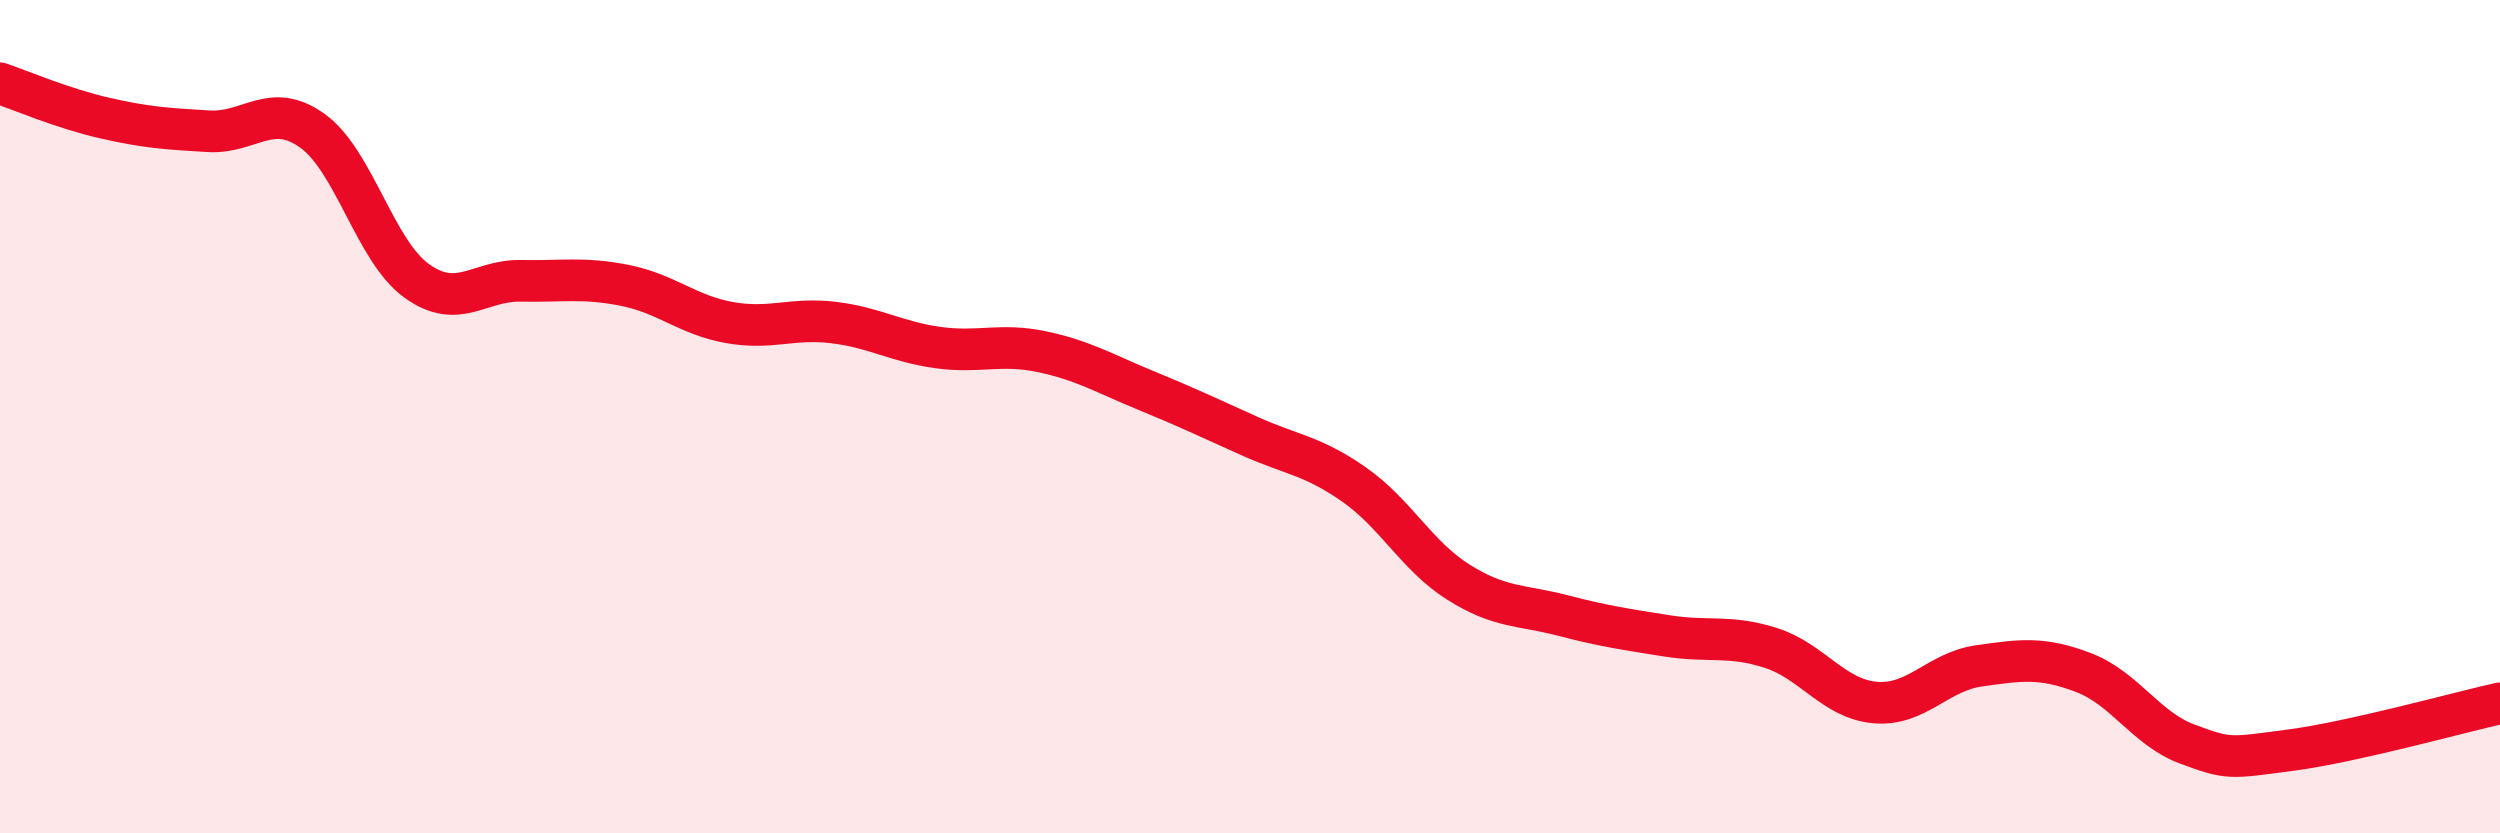 
    <svg width="60" height="20" viewBox="0 0 60 20" xmlns="http://www.w3.org/2000/svg">
      <path
        d="M 0,2 C 0.5,2.17 1.5,2.6 2.5,2.83 C 3.5,3.06 4,3.09 5,3.15 C 6,3.21 6.5,2.42 7.5,3.14 C 8.5,3.86 9,6.02 10,6.74 C 11,7.46 11.5,6.72 12.5,6.74 C 13.5,6.76 14,6.65 15,6.85 C 16,7.05 16.5,7.56 17.5,7.74 C 18.5,7.92 19,7.62 20,7.74 C 21,7.86 21.5,8.2 22.5,8.34 C 23.5,8.48 24,8.23 25,8.44 C 26,8.65 26.5,8.96 27.5,9.37 C 28.5,9.78 29,10.02 30,10.47 C 31,10.92 31.5,10.93 32.5,11.63 C 33.5,12.33 34,13.34 35,13.97 C 36,14.6 36.5,14.51 37.5,14.77 C 38.5,15.03 39,15.1 40,15.26 C 41,15.42 41.5,15.23 42.5,15.55 C 43.5,15.87 44,16.77 45,16.86 C 46,16.95 46.5,16.12 47.5,15.98 C 48.5,15.84 49,15.76 50,16.14 C 51,16.52 51.5,17.49 52.5,17.86 C 53.5,18.23 53.5,18.2 55,18 C 56.5,17.8 59,17.1 60,16.88L60 20L0 20Z"
        fill="#EB0A25"
        opacity="0.1"
        stroke-linecap="round"
        stroke-linejoin="round"
      />
      <path
        d="M 0,2 C 0.5,2.17 1.5,2.6 2.5,2.83 C 3.5,3.06 4,3.09 5,3.15 C 6,3.21 6.5,2.42 7.5,3.14 C 8.5,3.86 9,6.02 10,6.74 C 11,7.46 11.5,6.72 12.5,6.74 C 13.5,6.76 14,6.65 15,6.85 C 16,7.05 16.5,7.56 17.5,7.74 C 18.5,7.92 19,7.62 20,7.74 C 21,7.86 21.5,8.2 22.5,8.34 C 23.5,8.48 24,8.23 25,8.44 C 26,8.65 26.5,8.96 27.5,9.37 C 28.5,9.78 29,10.02 30,10.47 C 31,10.92 31.5,10.93 32.5,11.63 C 33.5,12.33 34,13.34 35,13.97 C 36,14.6 36.5,14.51 37.5,14.77 C 38.5,15.03 39,15.1 40,15.26 C 41,15.42 41.5,15.23 42.5,15.55 C 43.5,15.87 44,16.77 45,16.86 C 46,16.95 46.5,16.12 47.5,15.98 C 48.5,15.84 49,15.76 50,16.14 C 51,16.52 51.5,17.49 52.5,17.86 C 53.5,18.23 53.5,18.2 55,18 C 56.5,17.8 59,17.1 60,16.88"
        stroke="#EB0A25"
        stroke-width="1"
        fill="none"
        stroke-linecap="round"
        stroke-linejoin="round"
      />
    </svg>
  